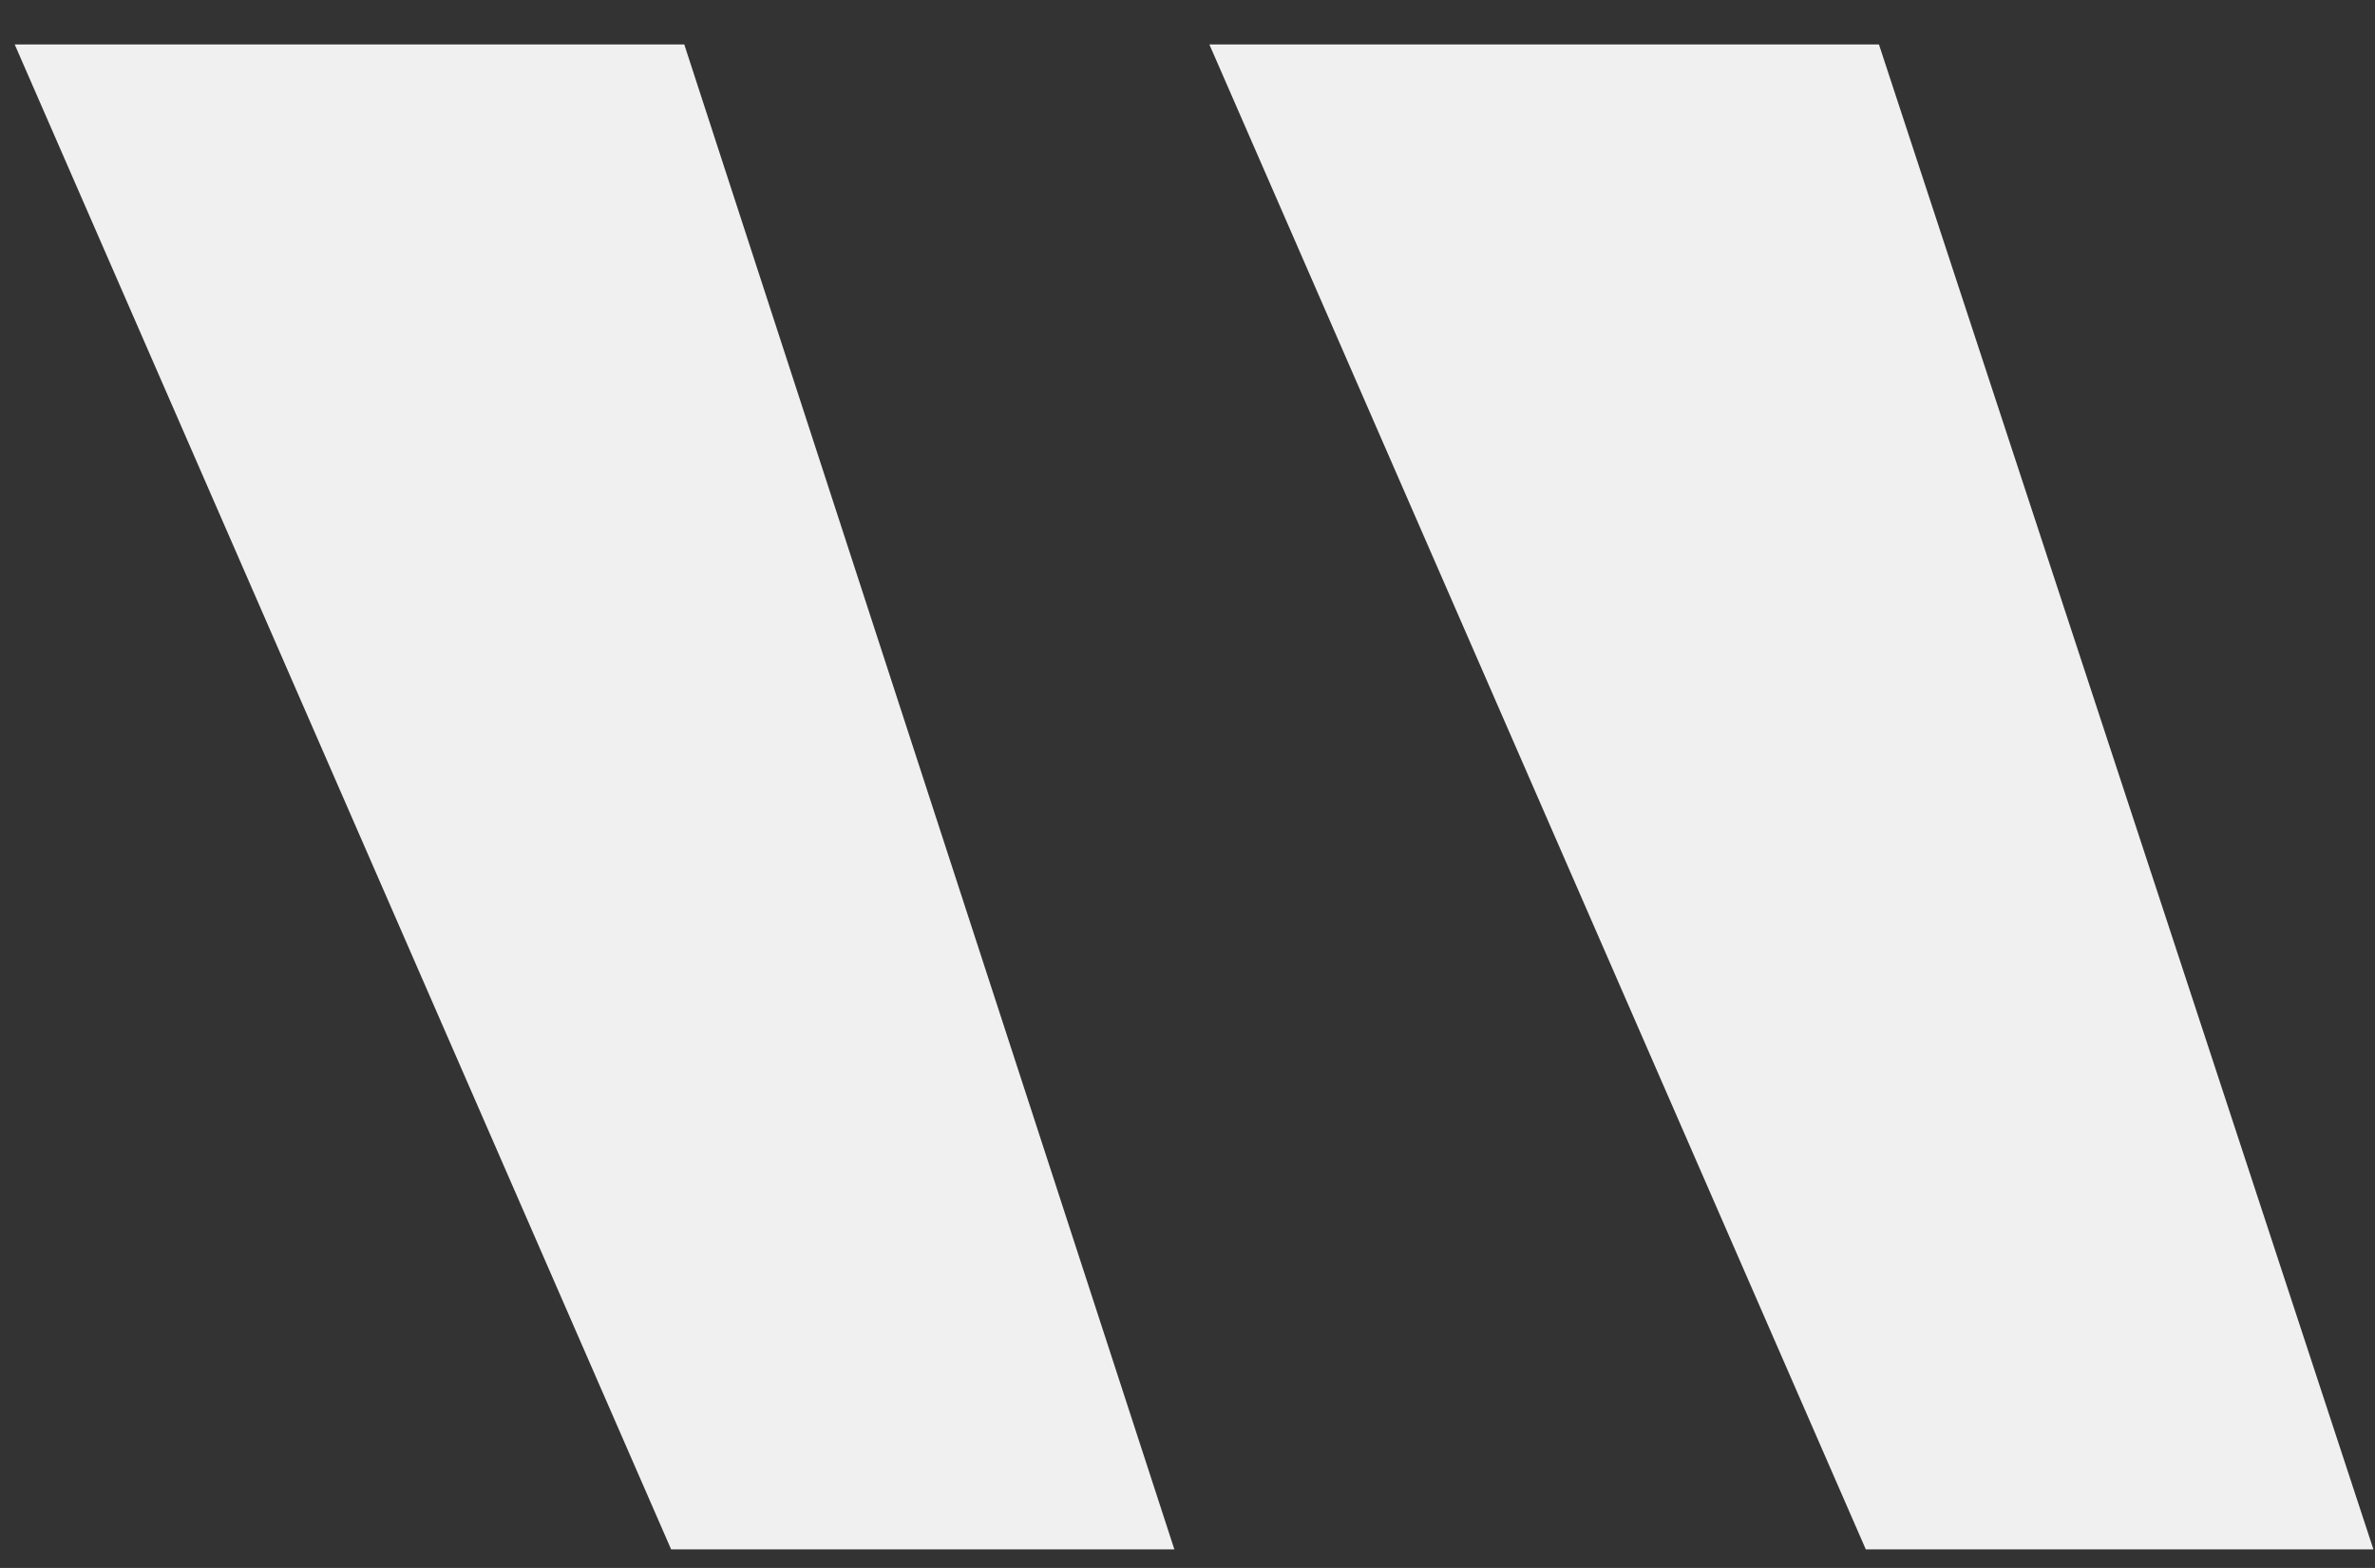 <?xml version="1.0" encoding="UTF-8"?> <svg xmlns="http://www.w3.org/2000/svg" width="53" height="35" viewBox="0 0 53 35" fill="none"><rect x="0" y="0" width="53" height="35" fill="#333333" stroke="none"/> <path d="M26.207 34.586H14.977L0.328 0.992H15.27L26.207 34.586ZM52.965 34.586H41.637L26.988 0.992H41.93L52.965 34.586Z" fill="#F0F0F0"></path> </svg> 